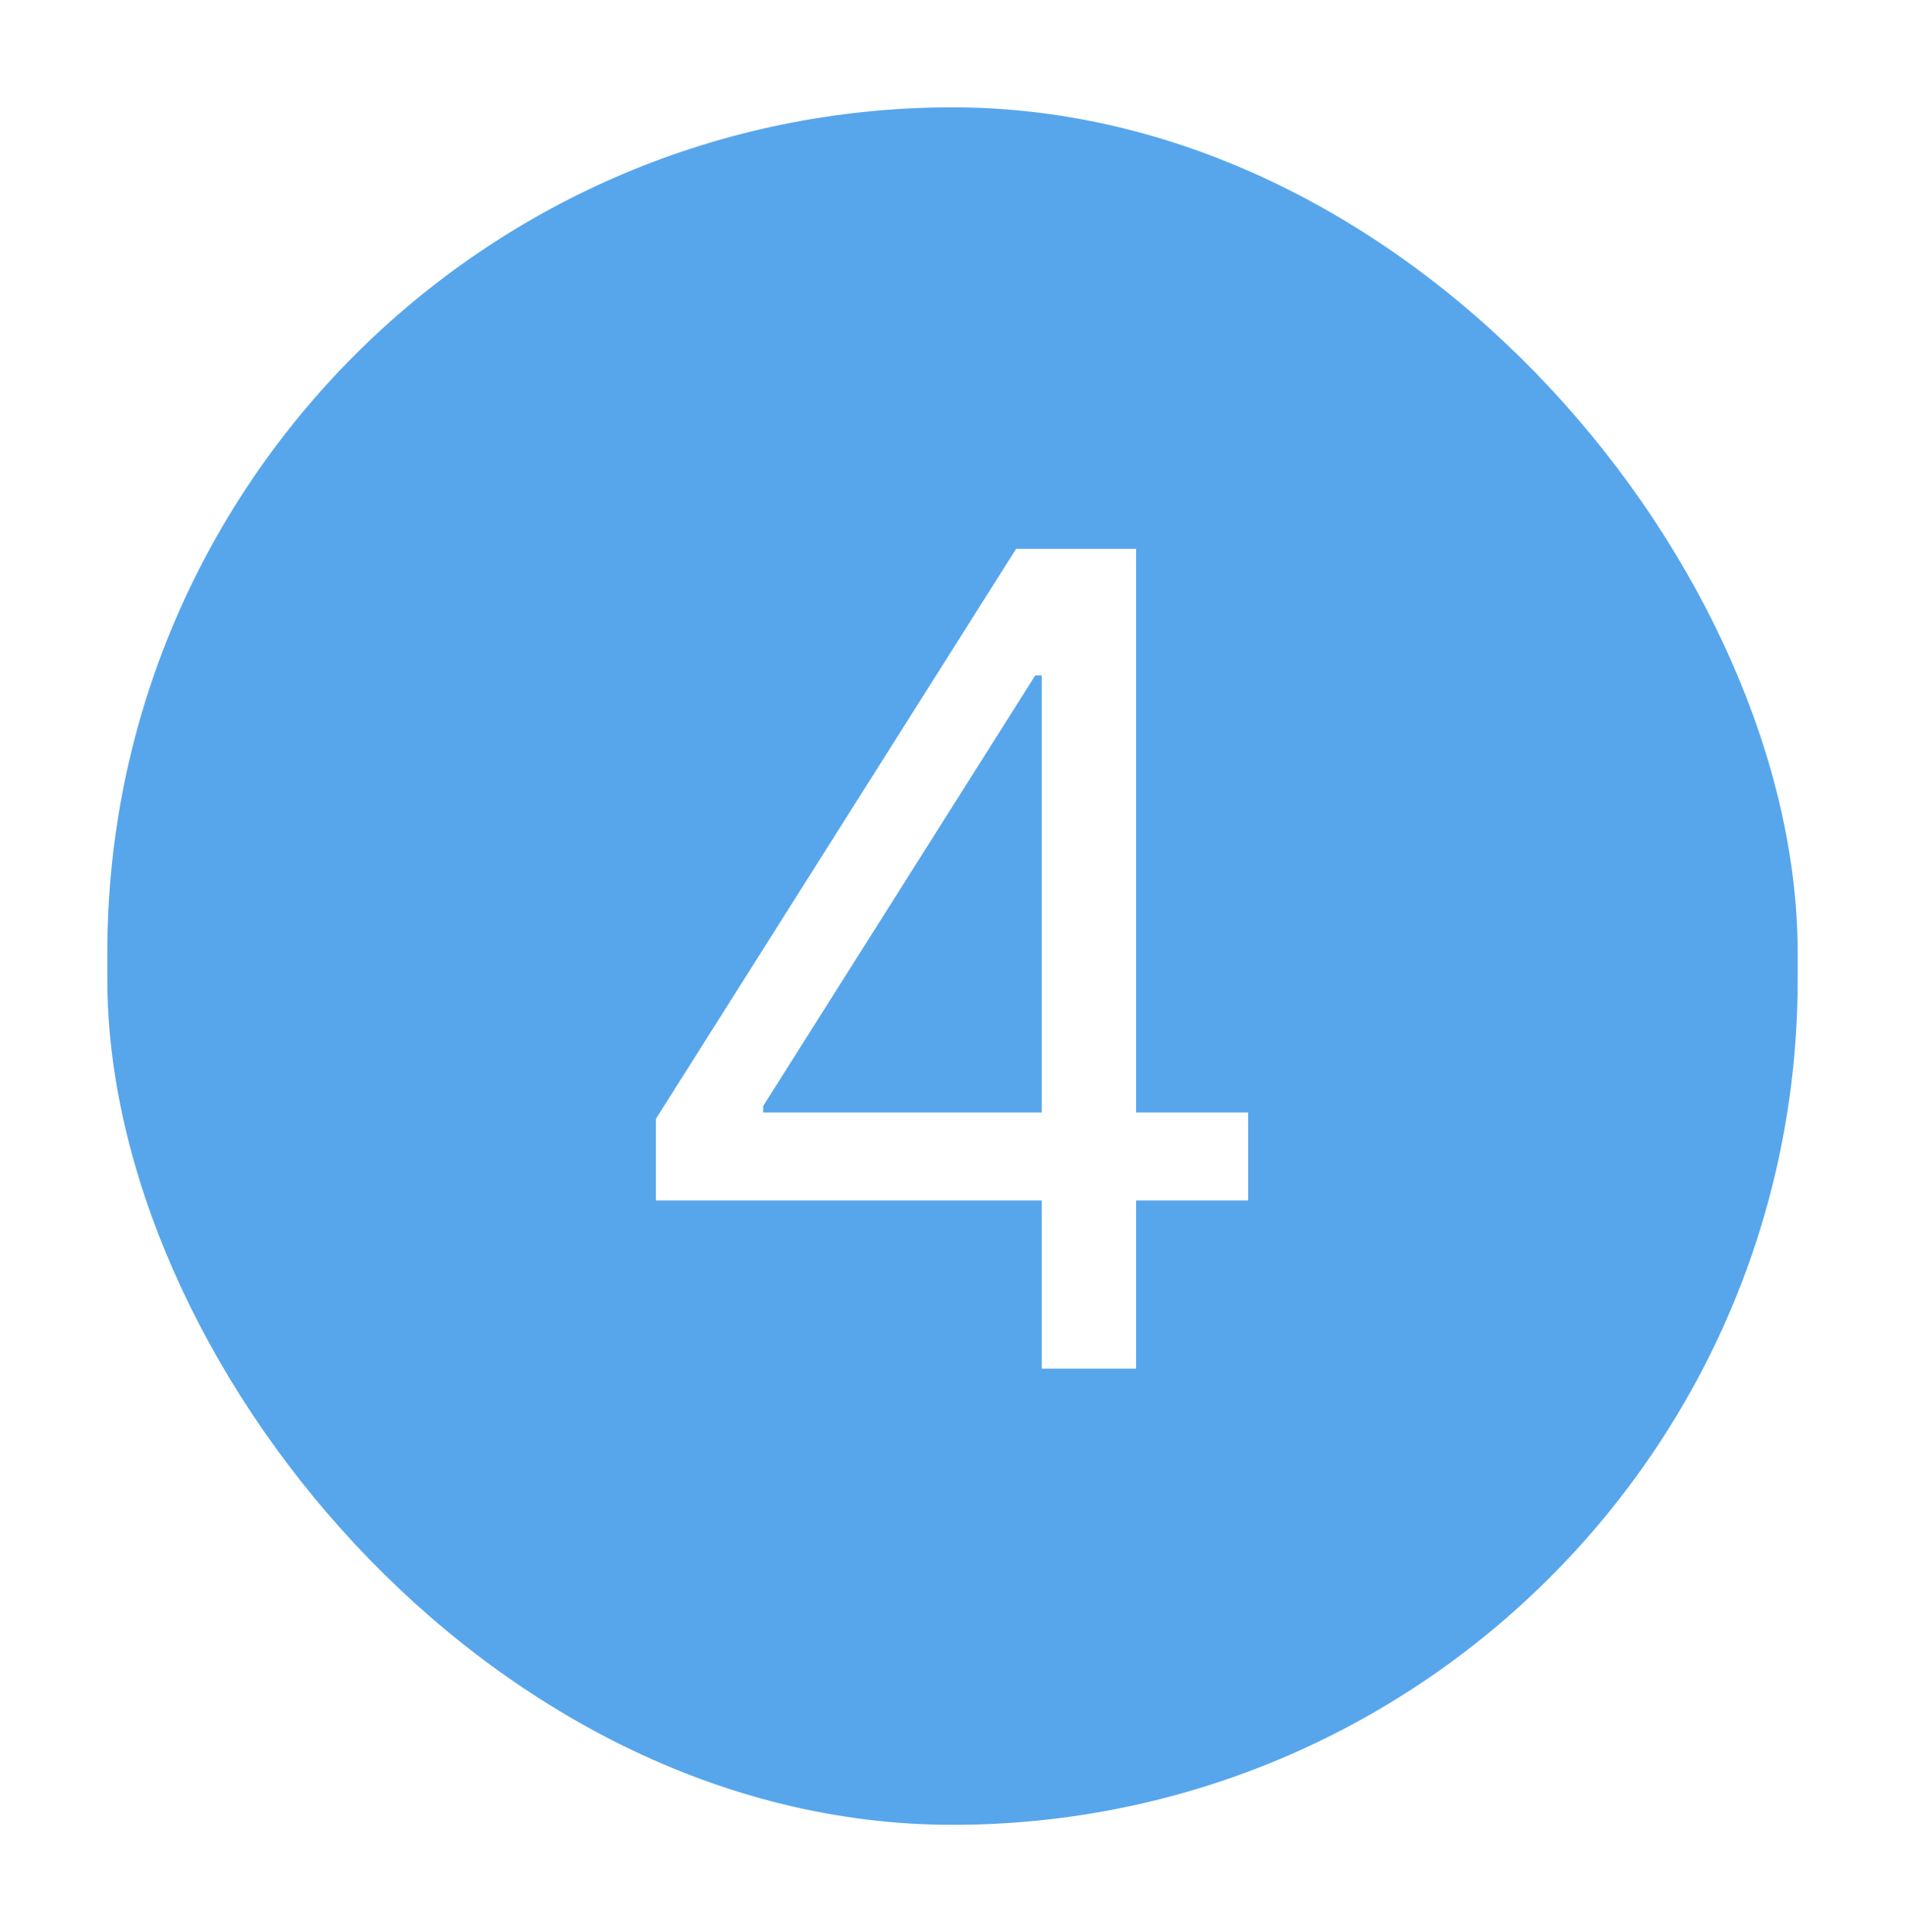 <?xml version="1.0" encoding="UTF-8"?> <svg xmlns="http://www.w3.org/2000/svg" width="71" height="72" viewBox="0 0 71 72" fill="none"><g filter="url(#filter0_d_739_82)"><rect x="4" width="63" height="64" rx="31.5" fill="#57A6EC"></rect><path d="M24.446 40.736V37.693L37.869 16.454H40.077V21.168H38.585L28.443 37.216V37.455H46.52V40.736H24.446ZM38.824 47V39.811V38.394V16.454H42.344V47H38.824Z" fill="white"></path></g><defs><filter id="filter0_d_739_82" x="0" y="0" width="71" height="72" filterUnits="userSpaceOnUse" color-interpolation-filters="sRGB"><feFlood flood-opacity="0" result="BackgroundImageFix"></feFlood><feColorMatrix in="SourceAlpha" type="matrix" values="0 0 0 0 0 0 0 0 0 0 0 0 0 0 0 0 0 0 127 0" result="hardAlpha"></feColorMatrix><feOffset dy="4"></feOffset><feGaussianBlur stdDeviation="2"></feGaussianBlur><feComposite in2="hardAlpha" operator="out"></feComposite><feColorMatrix type="matrix" values="0 0 0 0 0 0 0 0 0 0 0 0 0 0 0 0 0 0 0.25 0"></feColorMatrix><feBlend mode="normal" in2="BackgroundImageFix" result="effect1_dropShadow_739_82"></feBlend><feBlend mode="normal" in="SourceGraphic" in2="effect1_dropShadow_739_82" result="shape"></feBlend></filter></defs></svg> 